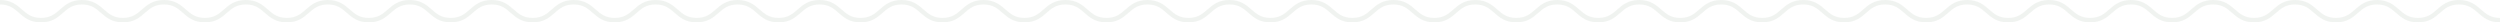<svg width="1117" height="10" viewBox="0 0 1117 10" fill="none" xmlns="http://www.w3.org/2000/svg">
<path d="M0 1C9.153 1 9.153 9 18.307 9C27.46 9 27.467 1 36.62 1C45.774 1 45.774 9 54.927 9C64.081 9 64.081 1 73.241 1C82.401 1 82.394 9 91.548 9C100.701 9 100.701 1 109.855 1C119.008 1 119.008 9 128.168 9C137.328 9 137.322 1 146.475 1C155.629 1 155.629 9 164.782 9C173.936 9 173.936 1 183.089 1C192.242 1 192.242 9 201.396 9C210.549 9 210.549 1 219.709 1C228.87 1 228.863 9 238.016 9C247.17 9 247.17 1 256.33 1C265.49 1 265.483 9 274.637 9C283.79 9 283.79 1 292.95 1C302.11 1 302.104 9 311.257 9C320.411 9 320.411 1 329.571 1C338.731 1 338.724 9 347.878 9C357.031 9 357.031 1 366.191 1C375.351 1 375.345 9 384.498 9C393.652 9 393.652 1 402.812 1C411.972 1 411.965 9 421.125 9C430.285 9 430.279 1 439.432 1C448.586 1 448.586 9 457.746 9C466.906 9 466.899 1 476.059 1C485.219 1 485.213 9 494.373 9C503.533 9 503.526 1 512.686 1C521.846 1 521.84 9 531 9C540.16 9 540.153 1 549.313 1C558.473 1 558.467 9 567.627 9C576.787 9 576.78 1 585.94 1C595.101 1 595.094 9 604.247 9C613.401 9 613.401 1 622.561 1C631.721 1 631.714 9 640.868 9C650.021 9 650.021 1 659.175 1C668.328 1 668.328 9 677.482 9C686.635 9 686.635 1 695.789 1C704.942 1 704.942 9 714.102 9C723.262 9 723.256 1 732.416 1C741.576 1 741.569 9 750.729 9C759.889 9 759.883 1 769.036 1C778.19 1 778.19 9 787.35 9C796.51 9 796.503 1 805.663 1C814.823 1 814.817 9 823.977 9C833.137 9 833.13 1 842.29 1C851.45 1 851.444 9 860.604 9C869.764 9 869.757 1 878.917 1C888.077 1 888.071 9 897.231 9C906.391 9 906.384 1 915.544 1C924.705 1 924.698 9 933.858 9C943.018 9 943.018 1 952.171 1C961.325 1 961.325 9 970.478 9C979.632 9 979.632 1 988.792 1C997.952 1 997.945 9 1007.11 9C1016.27 9 1016.27 1 1025.42 1C1034.57 1 1034.58 9 1043.73 9C1052.89 9 1052.89 1 1062.05 1C1071.2 1 1071.21 9 1080.36 9C1089.51 9 1089.52 1 1098.68 1C1107.84 1 1107.84 9 1117 9" stroke="#E3E9E2" stroke-opacity="0.5" stroke-width="2" stroke-miterlimit="10"/>
</svg>
